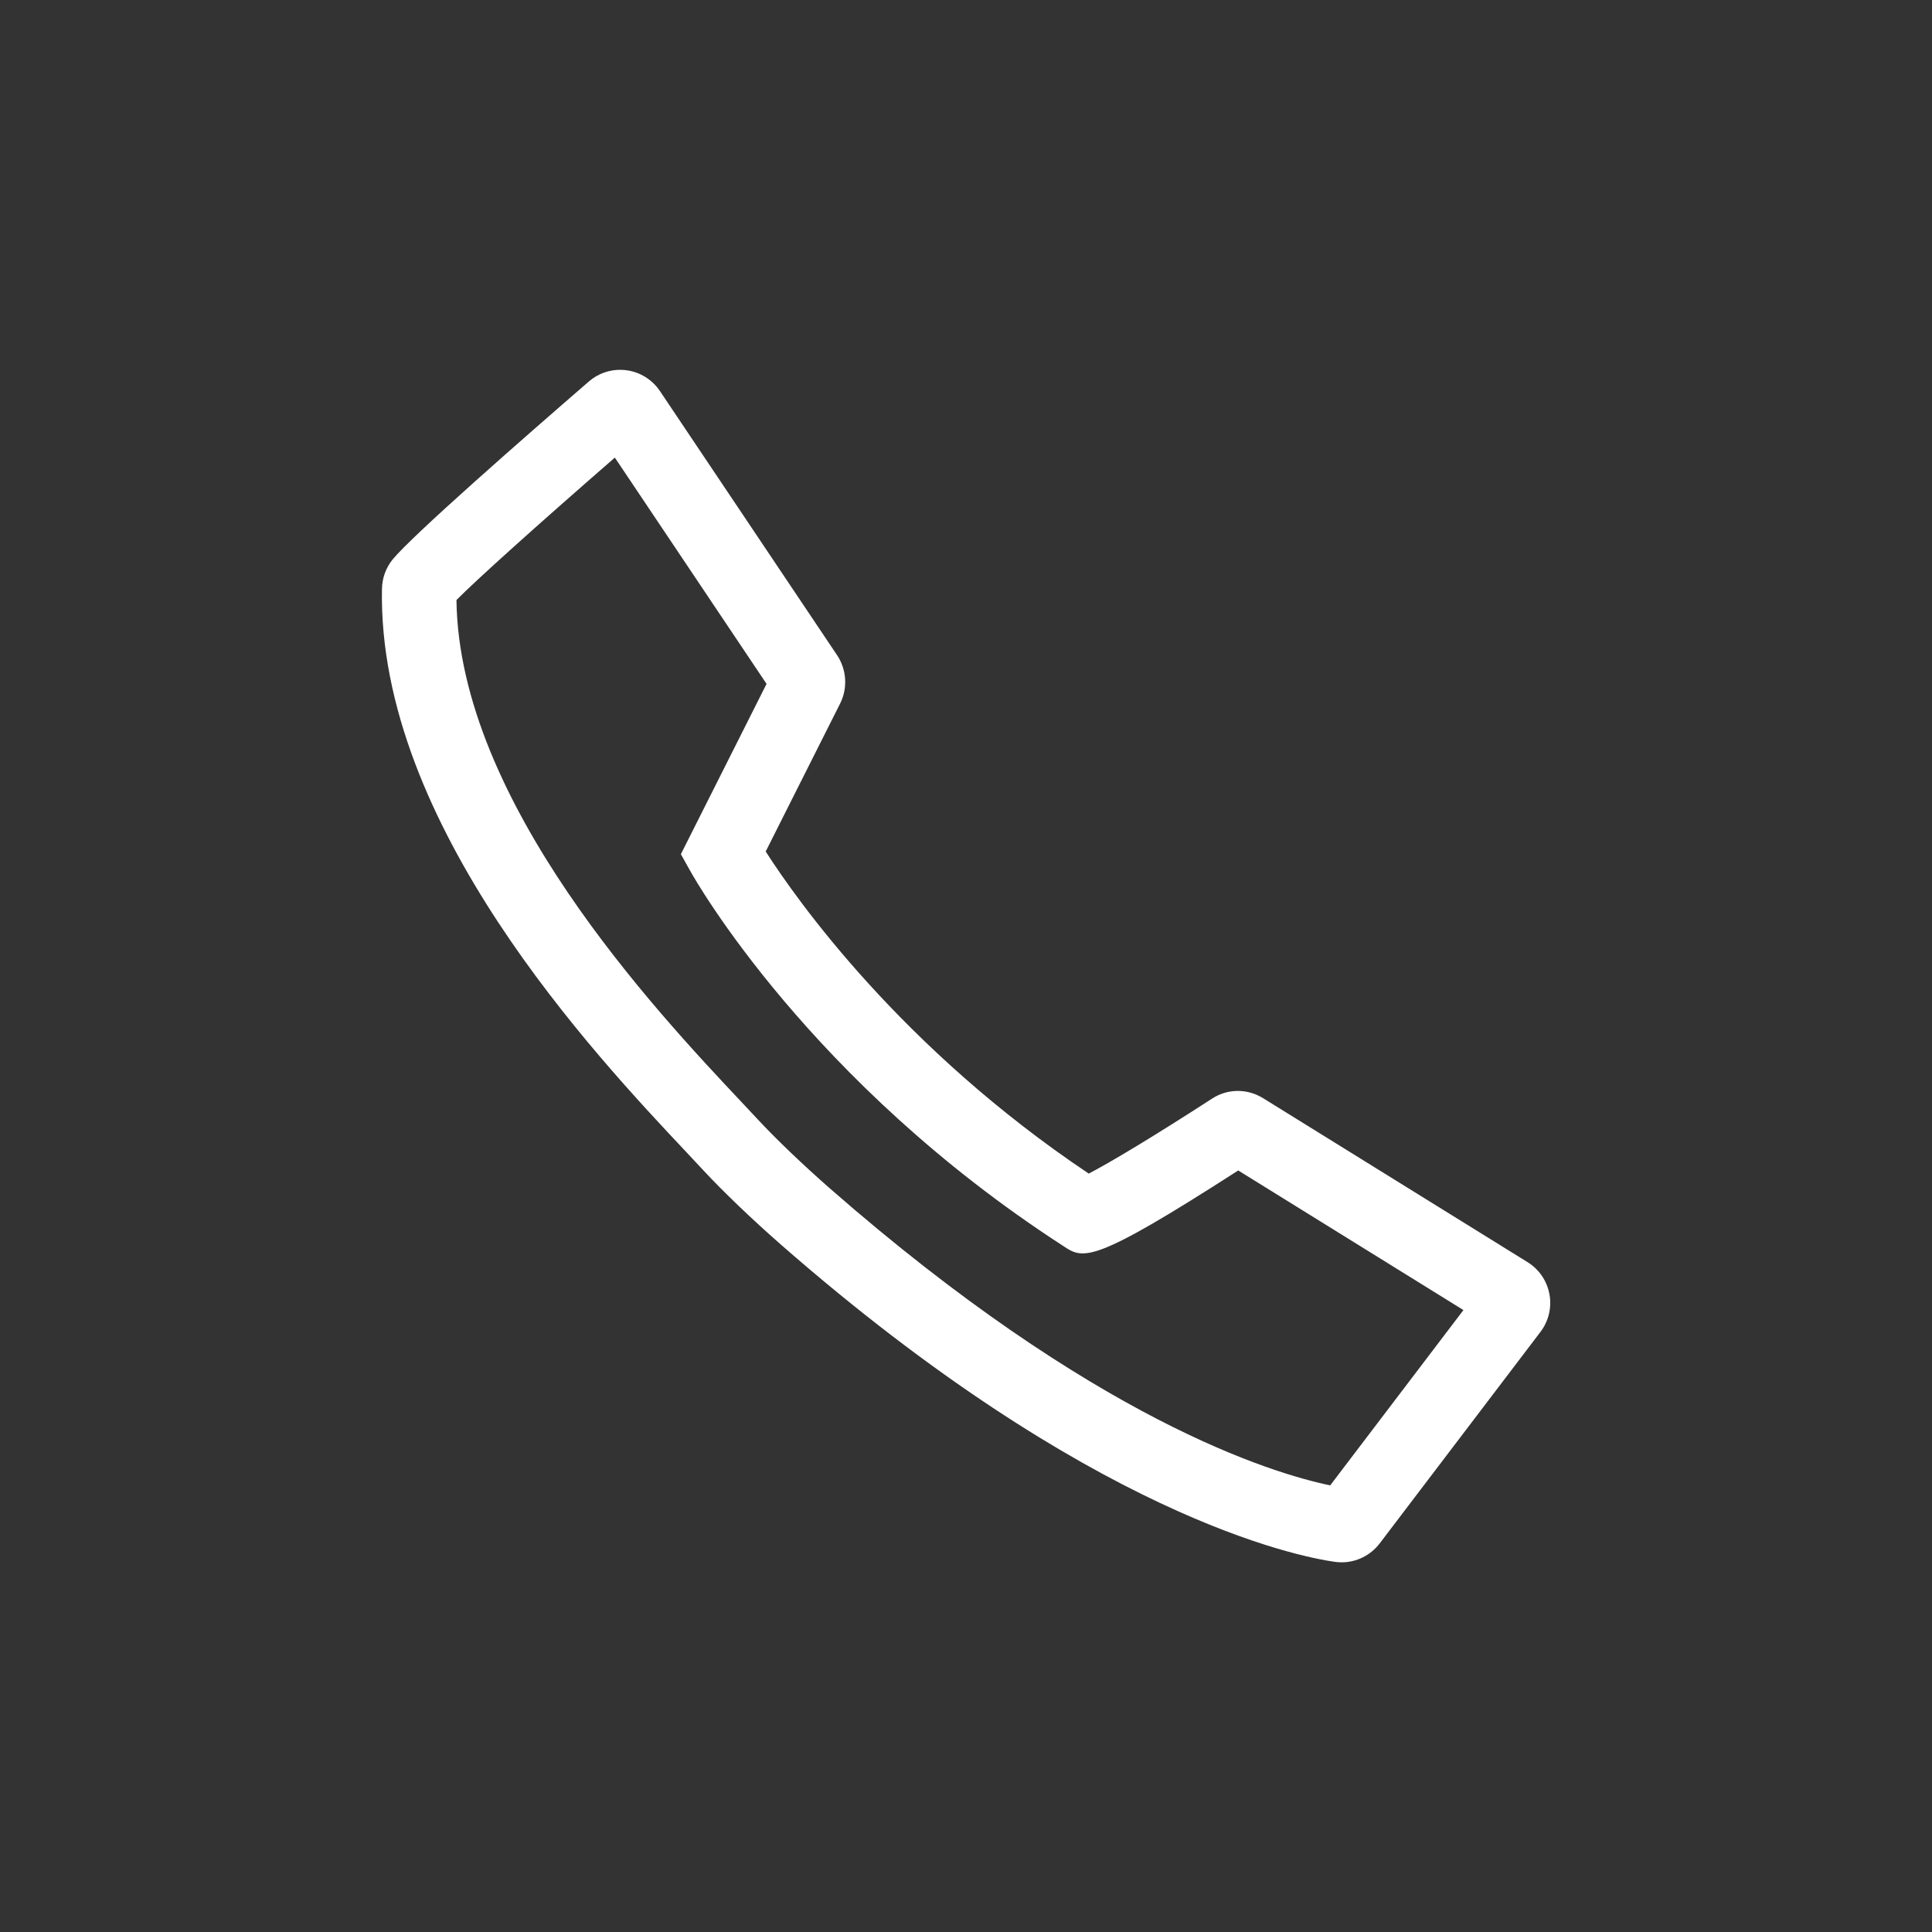 <?xml version="1.0" encoding="utf-8"?>
<svg xmlns="http://www.w3.org/2000/svg" height="256" width="256" viewBox="0 0 256 256">
  <rect x="0" y="0" width="256" height="256" fill="#333333" stroke="none"/>
  <g>
    <path id="path1" transform="rotate(0,128,128) translate(50.602,49) scale(4.938,4.938)  " fill="#FFFFFF" d="M6.251,2.356C4.145,4.189 2.544,5.629 2.001,6.178 2.07,11.594 7.359,17.214 9.639,19.637L10.083,20.111C10.581,20.647 11.289,21.324 12.024,21.969 19.109,28.168 23.878,29.61 25.447,29.935L29.022,25.231 22.979,21.485C19.046,24.016 18.825,23.876 18.272,23.504 11.48,19.108 8.409,13.69 8.282,13.461L8.023,12.998 10.322,8.428z M6.426,0.001C6.472,0.002 6.517,0.006 6.563,0.012 6.928,0.06 7.255,0.264 7.461,0.57L12.216,7.66C12.474,8.05,12.503,8.546,12.295,8.958L10.299,12.926C11.137,14.233 13.939,18.202 18.968,21.569 19.523,21.281 20.693,20.583 22.275,19.558 22.69,19.287 23.217,19.28 23.647,19.546L30.741,23.944C31.052,24.136 31.266,24.45 31.33,24.808 31.396,25.163 31.307,25.531 31.088,25.818L26.776,31.491C26.529,31.815 26.149,32 25.755,32 25.695,32 25.636,31.995 25.576,31.988 24.554,31.843 19.023,30.751 10.707,23.474 9.921,22.785 9.16,22.056 8.618,21.472L8.183,21.007C5.699,18.368 -0.115,12.19 0.002,5.884 0.006,5.595 0.104,5.321 0.284,5.094 0.82,4.44 3.815,1.819 5.554,0.314 5.796,0.103 6.109,-0.008 6.426,0.001z" />
  </g>
</svg>

